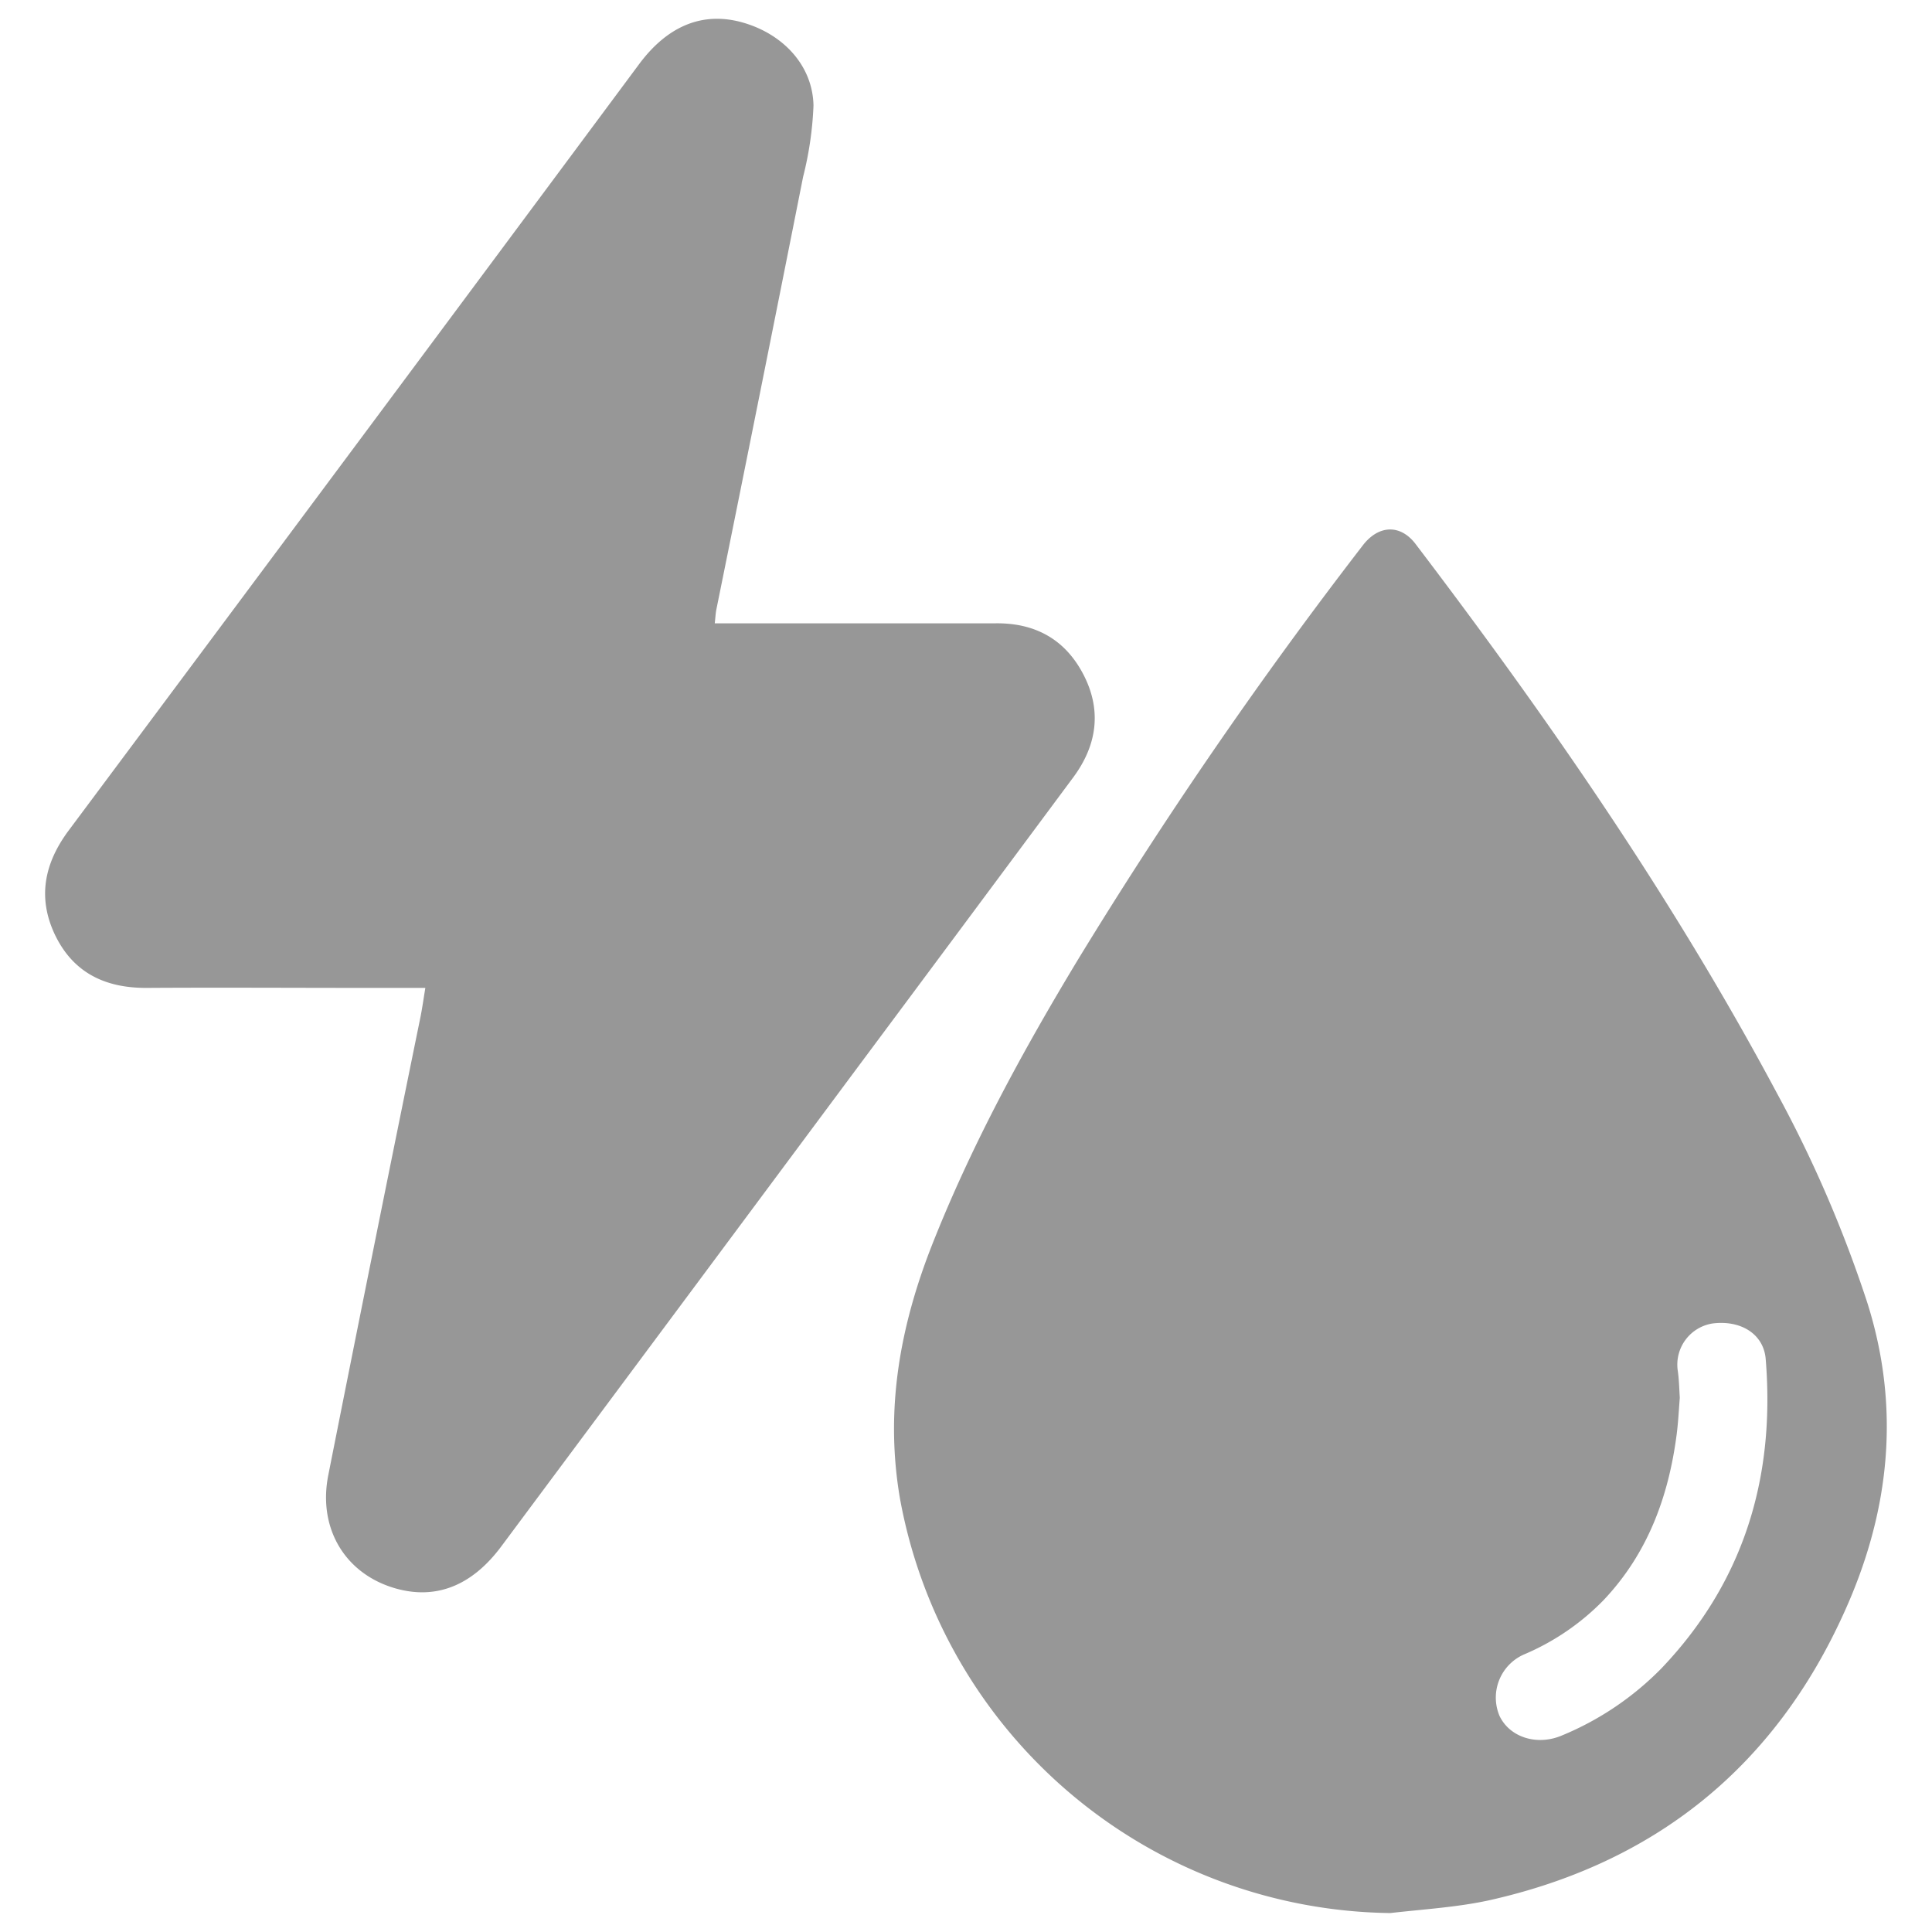 <svg xmlns="http://www.w3.org/2000/svg" viewBox="0 0 255 255"><defs><style>.cls-1{fill:#979797;}.cls-2{fill:none;}</style></defs><g id="Layer_2" data-name="Layer 2"><g id="Layer_1-2" data-name="Layer 1"><path class="cls-1" d="M56.14,130.39h-8c-9.56,0-19.12-.06-28.69,0-5.5.05-9.76-1.95-12.19-7C4.94,118.52,5.83,114,9,109.7Q46.74,59.11,84.36,8.46c3.82-5.14,8.52-7,13.8-5.45s9.11,5.69,9.21,10.92A45.37,45.37,0,0,1,106,23.34q-5.67,28.58-11.45,57.11c-.1.5-.12,1-.21,1.82h20.19c5.63,0,11.26,0,16.89,0,5.31-.06,9.26,2.2,11.64,6.88s1.71,9.26-1.41,13.46q-14.53,19.57-29.09,39.12-23.19,31.2-46.4,62.38c-3.91,5.25-8.7,7.09-14.09,5.5-6.56-1.94-10.13-7.92-8.74-14.91q6-30.27,12.18-60.53C55.74,133,55.89,131.91,56.14,130.39Z"/><path class="cls-1" d="M183.5,252.5a66.63,66.63,0,0,1-64.72-54.74c-2-11.7,0-22.68,4.26-33.5,5.19-13.12,11.9-25.45,19.17-37.49A608.44,608.44,0,0,1,179.86,72c2.1-2.75,5-2.83,7-.17,17.54,23.08,34,46.84,47.68,72.47A165.56,165.56,0,0,1,246.48,172c4.42,14,2.9,27.59-3,40.66-9.2,20.5-25,33.27-47,38.17C192.28,251.74,187.85,252,183.5,252.5Zm38.21-68c-.12,1.53-.2,3.18-.41,4.82-1.07,8.23-3.83,15.73-9.64,21.87a32.1,32.1,0,0,1-10.4,7.13,6.22,6.22,0,0,0-3.35,8.14c1.35,2.87,5,4,8.27,2.59a39.45,39.45,0,0,0,13.14-8.88c10.9-11.45,15-25.25,13.73-40.8-.27-3.27-3.24-5.16-7-4.69a5.5,5.5,0,0,0-4.62,6.14C221.61,182,221.63,183.15,221.71,184.46Z"/><rect class="cls-2" width="255" height="255"/></g></g></svg>